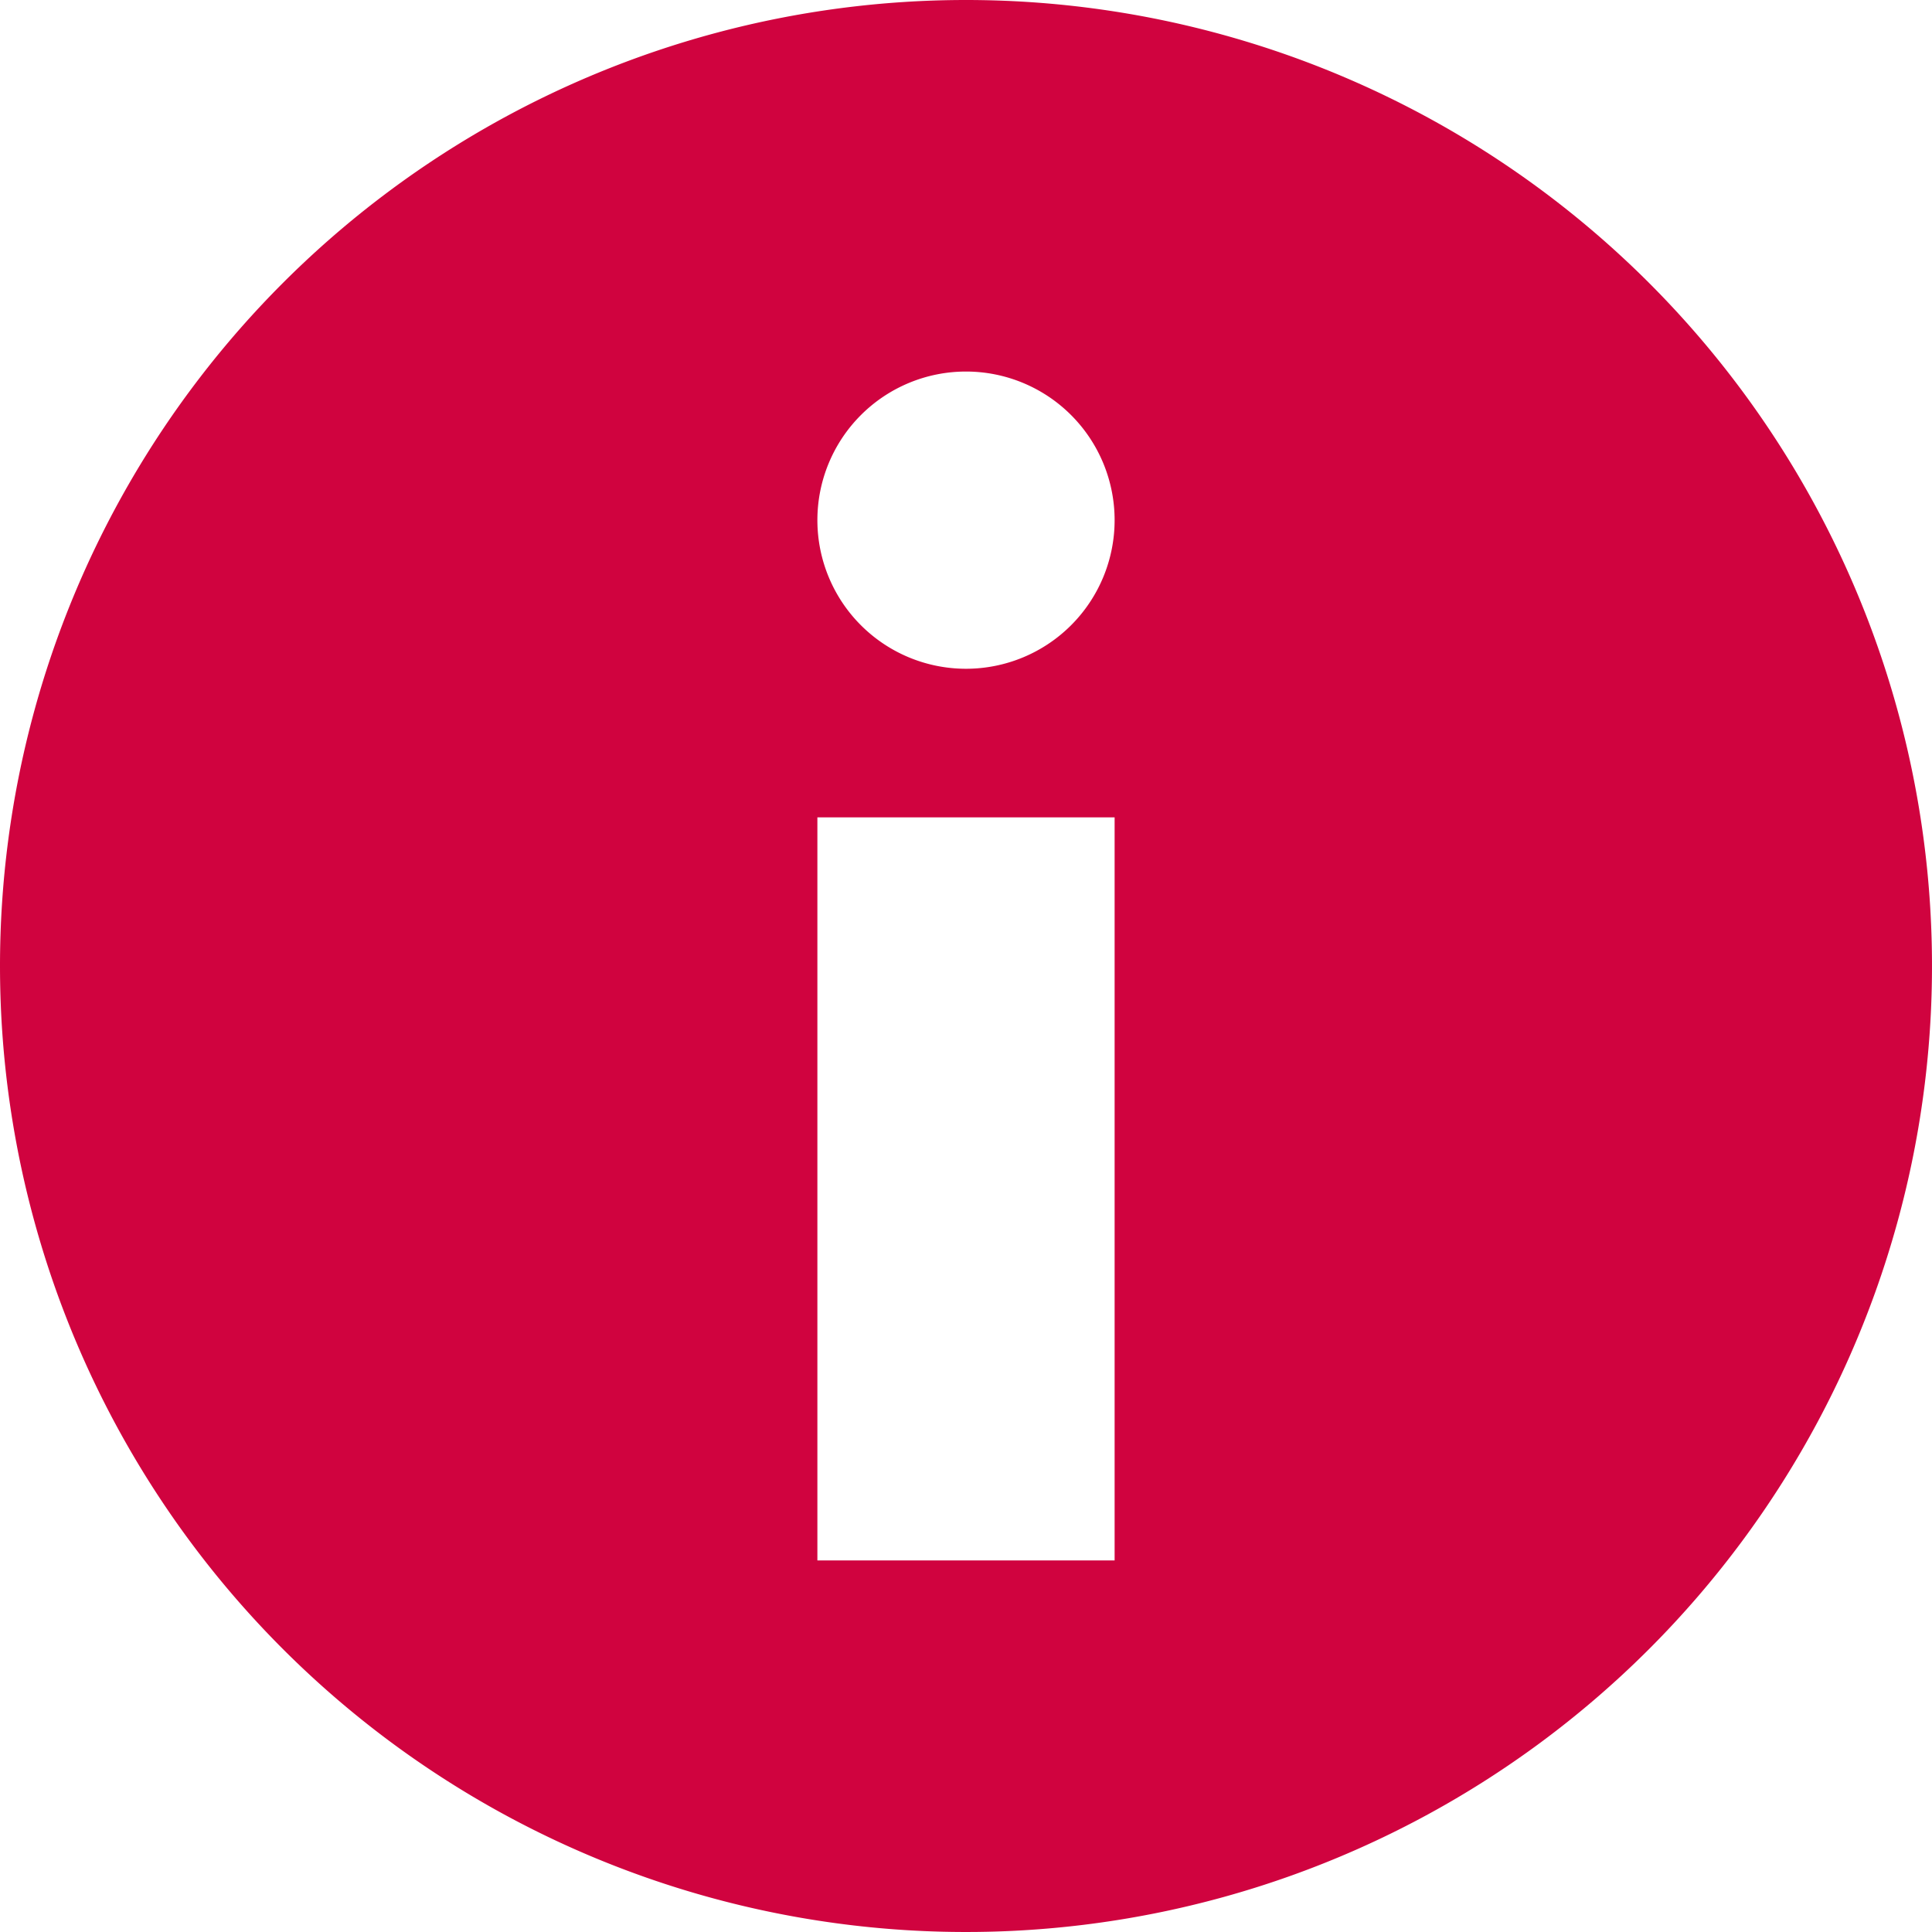 <svg xmlns="http://www.w3.org/2000/svg" width="26" height="26" viewBox="0 0 26 26">
  <defs>
    <style>
      .cls-1 {
        fill: #d0033f;
        fill-rule: evenodd;
      }
    </style>
  </defs>
  <path id="infoIcon" class="cls-1" d="M14,1A13,13,0,1,1,1,14,13,13,0,0,1,14,1Zm0,5a2,2,0,1,1-2,2A2,2,0,0,1,14,6Zm-2,6h4V22H12V12Z" transform="translate(-1 -1)"/>
</svg>
